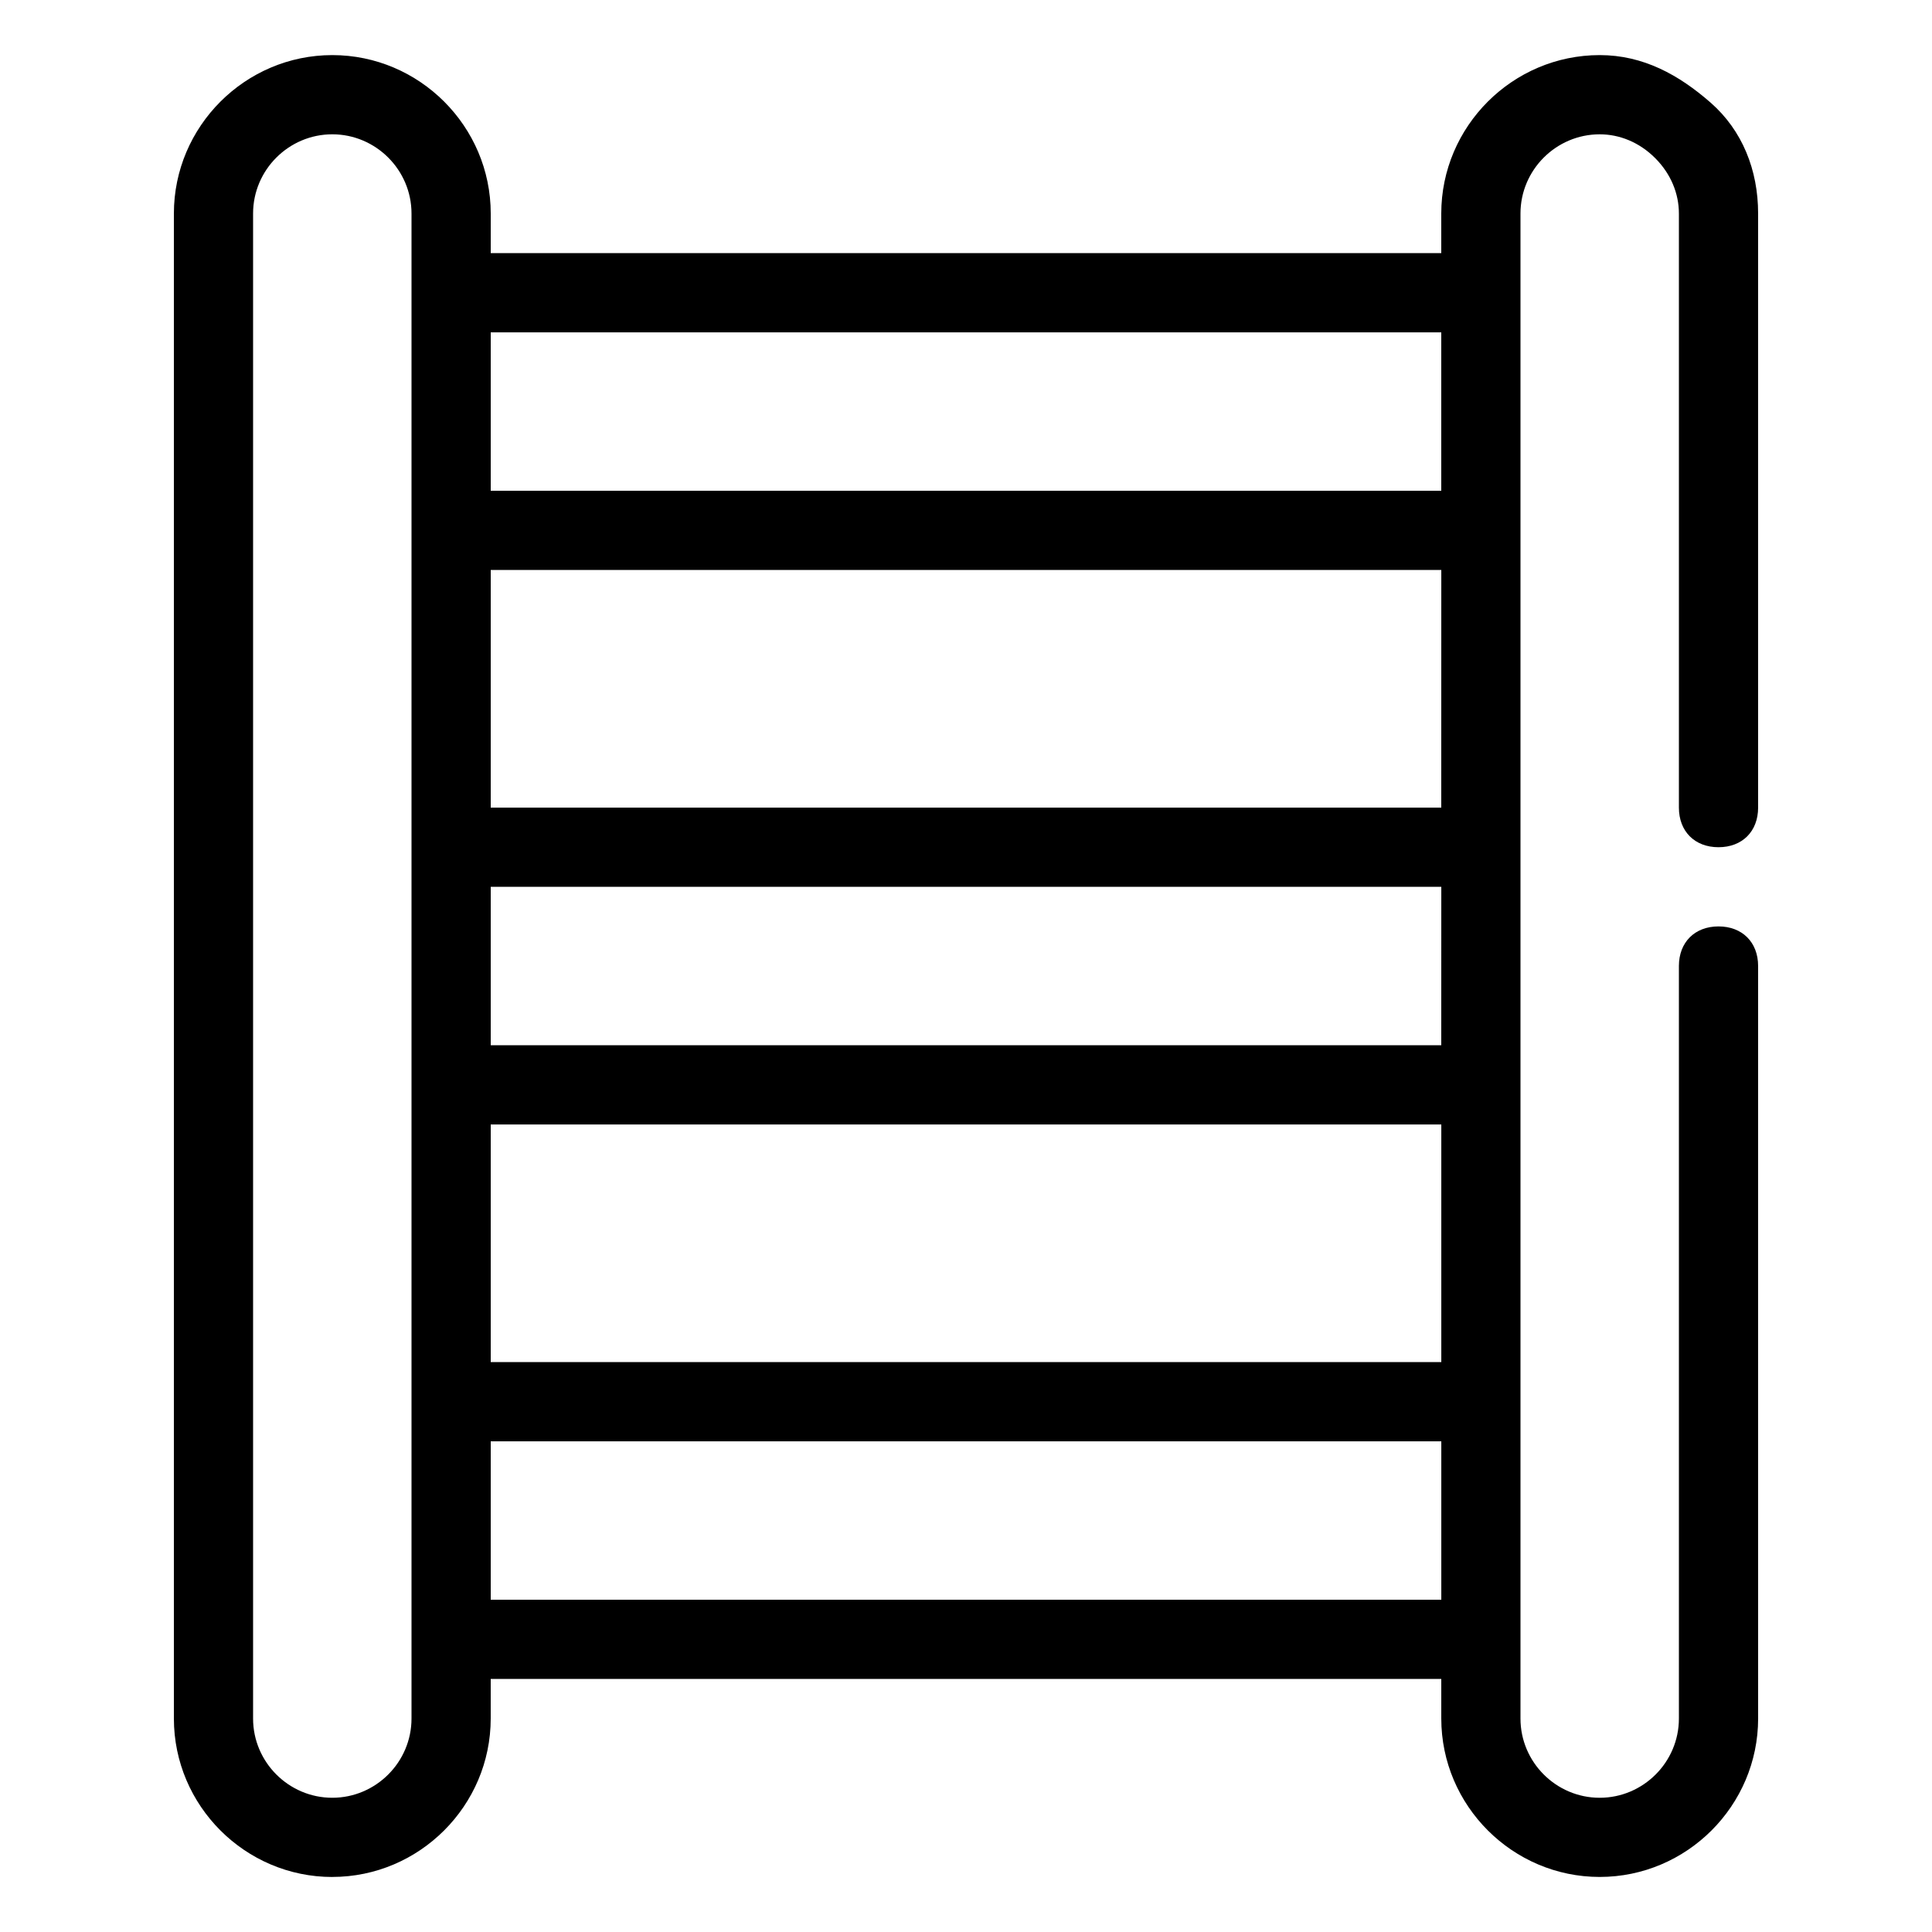 <?xml version="1.0" encoding="UTF-8"?>
<!-- Uploaded to: SVG Repo, www.svgrepo.com, Generator: SVG Repo Mixer Tools -->
<svg fill="#000000" width="800px" height="800px" version="1.1" viewBox="144 144 512 512" xmlns="http://www.w3.org/2000/svg">
 <path d="m232.06 641.41c23.09 0 41.984-18.895 41.984-41.984v-10.496h251.91v10.496c0 23.09 18.895 41.984 41.984 41.984s41.984-18.895 41.984-41.984l-0.004-199.42c0-6.297-4.199-10.496-10.496-10.496s-10.496 4.199-10.496 10.496v199.43c0 11.547-9.445 20.992-20.992 20.992s-20.992-9.445-20.992-20.992v-398.85c0-11.547 9.445-20.992 20.992-20.992 5.246 0 10.496 2.098 14.695 6.297 4.199 4.199 6.297 9.445 6.297 14.695v157.44c0 6.297 4.199 10.496 10.496 10.496s10.496-4.199 10.496-10.496v-157.44c0-11.547-4.199-22.043-12.594-29.391-8.398-7.348-17.844-12.594-29.391-12.594-23.09 0-41.984 18.895-41.984 41.984v10.496h-251.9v-10.496c0-23.09-18.895-41.984-41.984-41.984s-41.984 18.895-41.984 41.984v398.85c0 23.094 18.895 41.984 41.984 41.984zm293.89-220.41h-251.9v-41.984h251.91zm-251.9 20.992h251.91v62.977l-251.91-0.004zm251.9-83.969h-251.9v-62.977h251.91zm-251.9 209.92v-41.984h251.91v41.984zm251.9-335.87v41.984h-251.9v-41.984zm-314.88-31.488c0-11.547 9.445-20.992 20.992-20.992s20.992 9.445 20.992 20.992v398.85c0 11.547-9.445 20.992-20.992 20.992s-20.992-9.445-20.992-20.992z"/>
</svg>